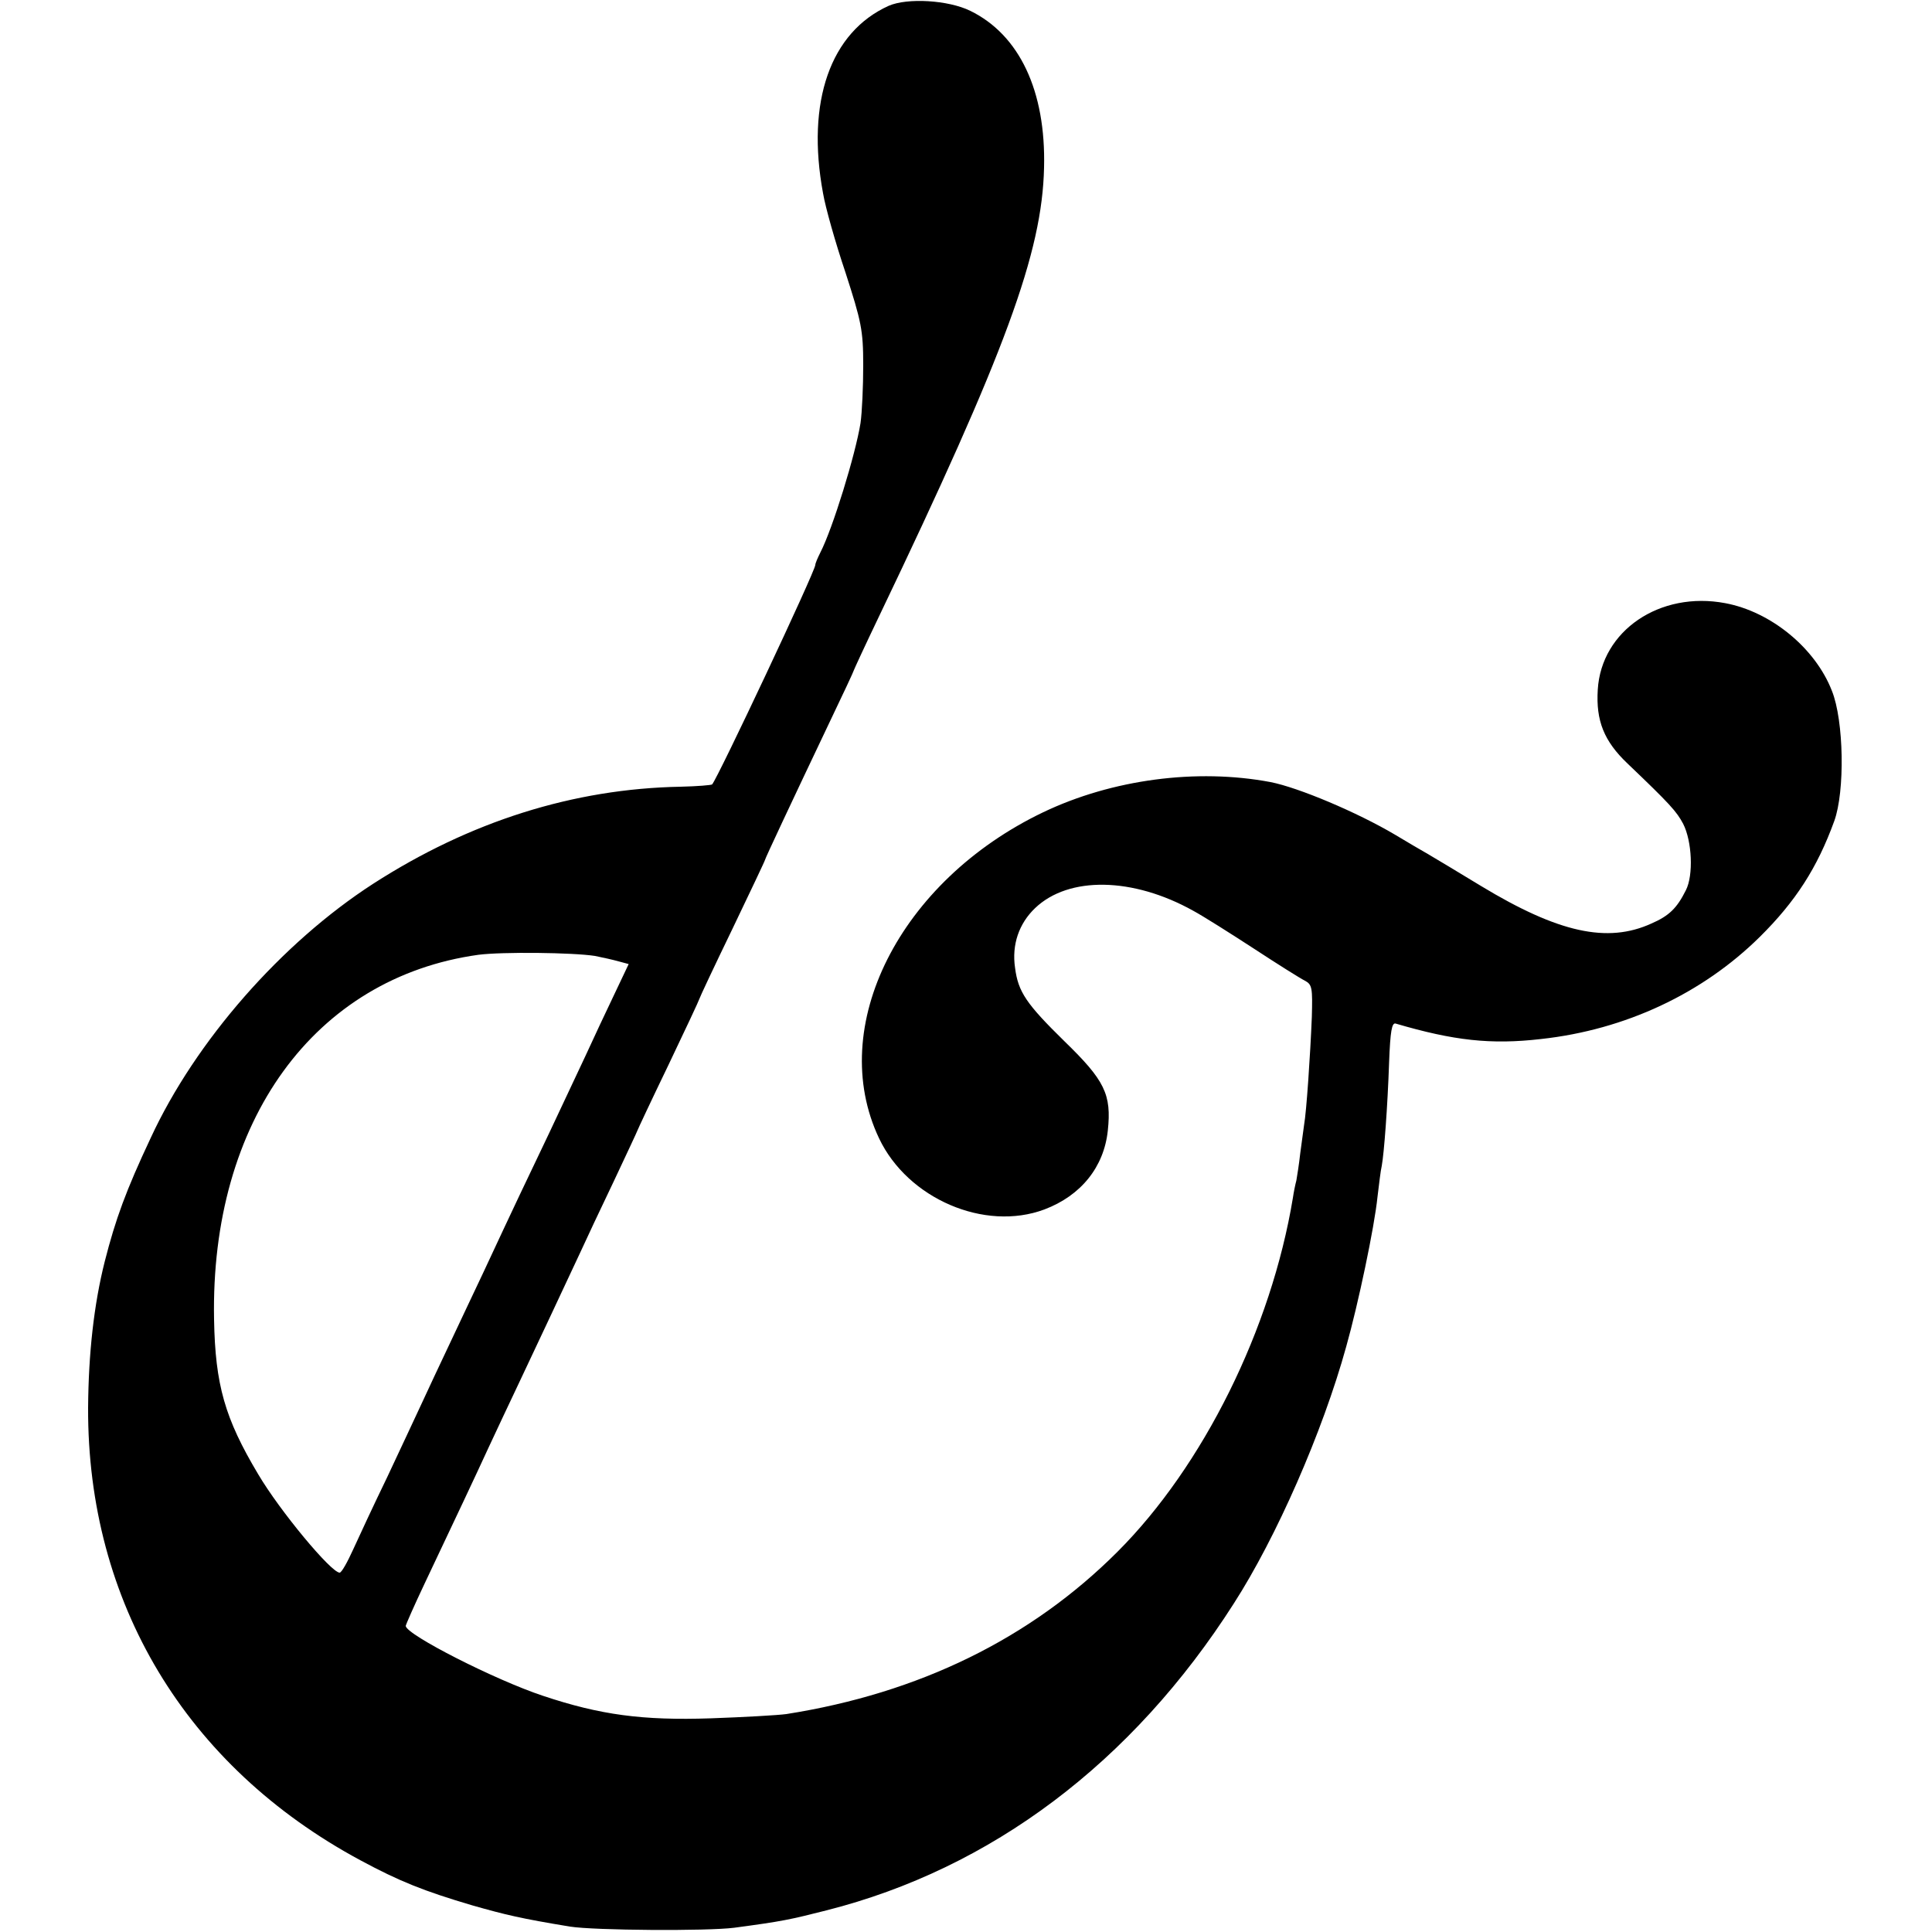 <?xml version="1.0" standalone="no"?>
<!DOCTYPE svg PUBLIC "-//W3C//DTD SVG 20010904//EN"
 "http://www.w3.org/TR/2001/REC-SVG-20010904/DTD/svg10.dtd">
<svg version="1.0" xmlns="http://www.w3.org/2000/svg"
 width="500pt" height="500pt" viewBox="0 0 500 500"
 preserveAspectRatio="xMidYMid meet">
<g transform="translate(0,500) scale(0.1,-0.1)"
fill="#000000" stroke="none">
<path d="M2300 4985 c-151 -68 -214 -248 -170 -485 6 -36 32 -128 58 -205 41
-127 46 -149 46 -240 0 -55 -3 -122 -7 -150 -13 -81 -72 -273 -104 -335 -7
-14 -13 -28 -13 -32 0 -16 -252 -551 -267 -568 -2 -2 -39 -5 -81 -6 -278 -5
-546 -90 -796 -251 -237 -153 -460 -407 -576 -658 -64 -136 -91 -210 -119
-320 -28 -111 -42 -238 -43 -378 -2 -504 253 -928 704 -1171 102 -55 165 -80
290 -117 88 -25 126 -34 253 -55 64 -10 354 -12 425 -3 127 17 144 21 239 45
426 108 791 382 1054 794 110 171 230 444 291 665 31 110 73 309 81 388 4 32
8 68 11 80 6 33 15 152 19 268 3 80 7 103 17 100 150 -44 246 -55 376 -40 219
24 418 118 566 264 93 92 149 179 193 300 28 77 25 260 -6 337 -43 111 -158
205 -276 227 -169 32 -321 -71 -330 -224 -5 -80 16 -133 77 -191 110 -105 127
-124 144 -156 23 -45 27 -133 7 -172 -23 -46 -43 -66 -89 -86 -114 -52 -241
-24 -441 97 -59 36 -121 73 -138 83 -16 9 -55 32 -85 50 -98 58 -250 122 -322
136 -191 36 -410 7 -588 -78 -372 -178 -562 -555 -425 -844 74 -156 273 -242
428 -184 95 36 154 110 164 204 10 94 -8 130 -112 231 -99 97 -120 128 -128
190 -9 60 10 115 52 155 87 83 253 80 409 -7 26 -14 97 -59 157 -98 61 -40
120 -77 132 -83 19 -10 20 -19 18 -94 -4 -99 -14 -246 -20 -279 -2 -13 -6 -46
-10 -74 -3 -27 -8 -59 -10 -70 -3 -11 -7 -31 -9 -45 -56 -339 -232 -694 -454
-916 -225 -225 -514 -366 -857 -420 -22 -3 -110 -8 -195 -11 -178 -6 -287 9
-434 58 -124 41 -354 158 -356 181 0 3 22 53 49 110 81 171 132 279 166 353
18 39 54 115 80 170 49 104 107 227 155 330 15 33 55 118 89 189 33 70 61 130
61 131 0 1 36 78 80 169 44 92 80 169 80 171 0 2 38 83 85 180 47 98 85 178
85 180 0 3 68 148 166 354 35 73 64 135 64 137 0 1 29 64 65 139 328 685 422
941 427 1161 5 199 -64 344 -191 406 -57 28 -163 34 -211 13z m-760 -2459 c20
-4 47 -10 61 -14 l26 -7 -37 -78 c-21 -44 -55 -116 -75 -160 -21 -45 -64 -136
-95 -202 -55 -115 -89 -186 -170 -360 -21 -44 -59 -125 -85 -180 -26 -55 -60
-127 -75 -160 -15 -33 -55 -117 -88 -188 -34 -70 -73 -154 -88 -187 -15 -33
-30 -60 -35 -60 -22 0 -155 160 -211 255 -86 144 -111 231 -114 400 -10 514
260 885 684 944 62 8 245 6 302 -3z"/>
</g>
</svg>
